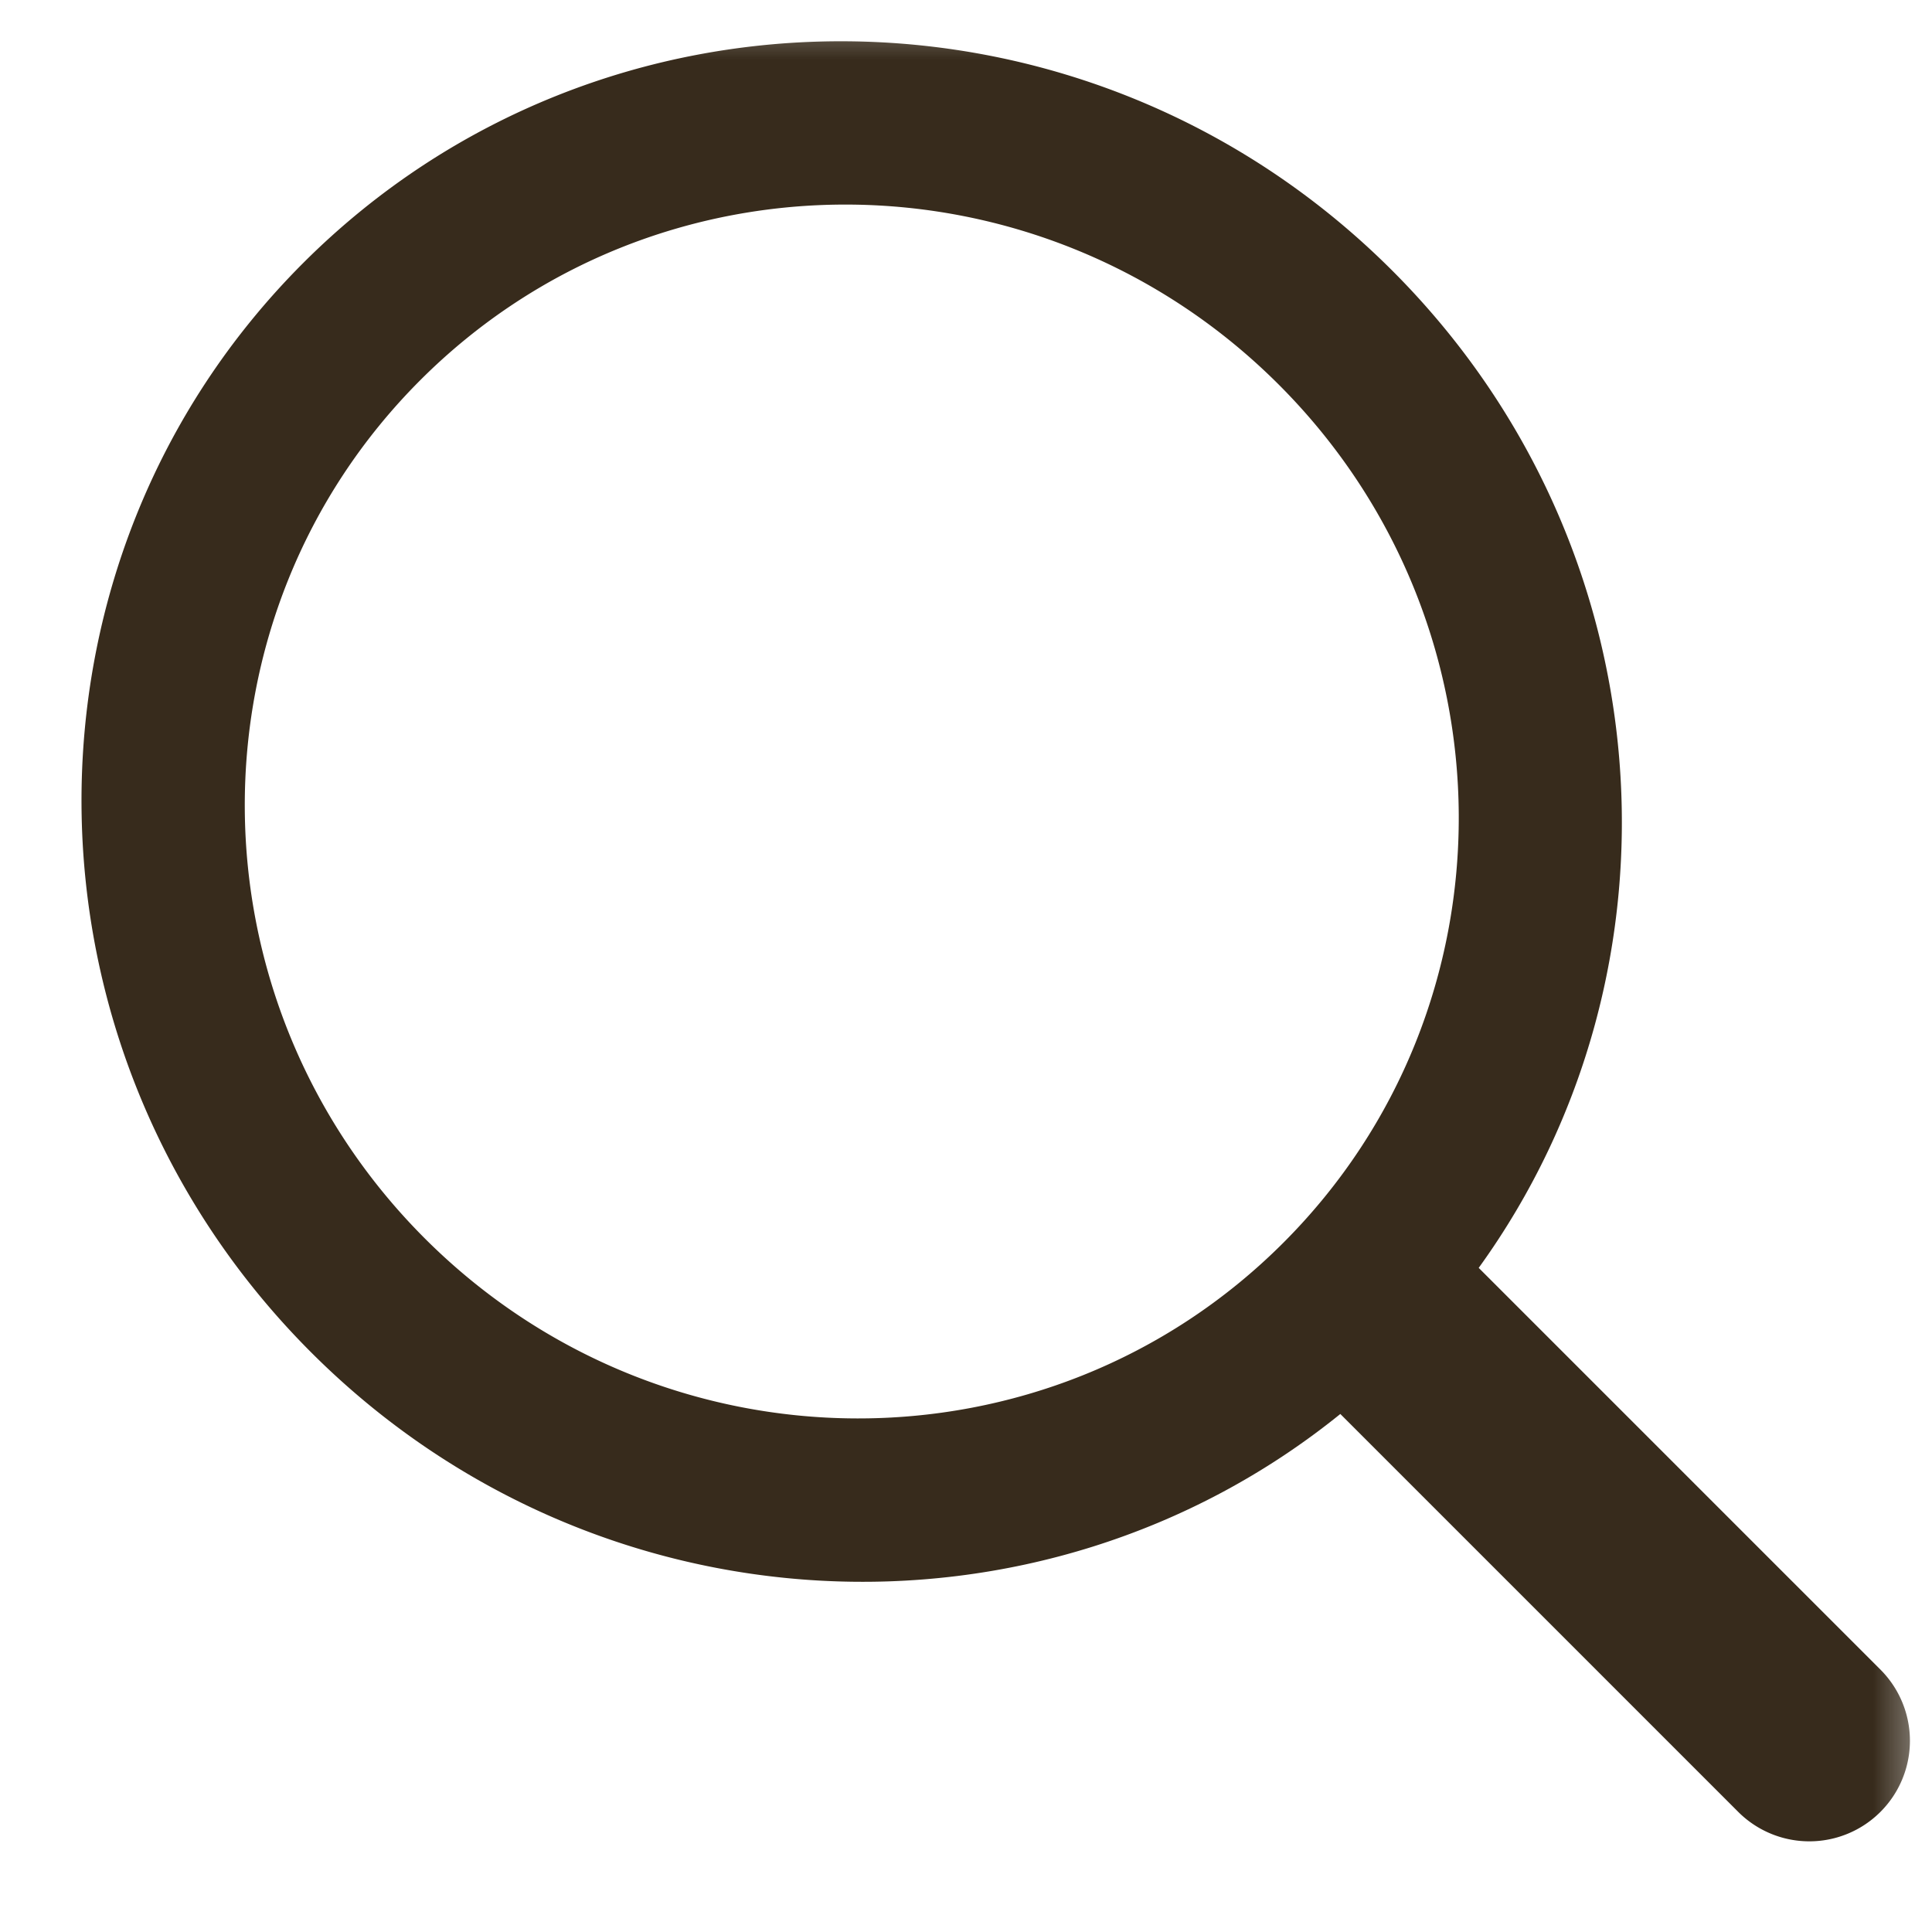 <svg width="16" height="16" fill="none" xmlns="http://www.w3.org/2000/svg"><path fill="#D8D8D8" fill-opacity=".01" d="M0 0h16v16H0z"/><mask id="mask0" mask-type="alpha" maskUnits="userSpaceOnUse" x="0" y="0" width="16" height="16"><path fill="#fff" d="M0 0h16v16H0z"/></mask><g mask="url(#mask0)"><path fill-rule="evenodd" clip-rule="evenodd" d="M11.1 11.71c-2.487 2.01-6.174 1.84-8.524-.511C.063 8.686.042 4.648 2.51 2.179c2.47-2.47 6.509-2.45 9.021.063 2.268 2.268 2.506 5.78.715 8.258l3.332 3.332A.833.833 0 0 1 14.4 15.01l-3.3-3.3zm-7.582-1.454c-1.973-1.973-1.99-5.155-.037-7.108 1.953-1.953 5.135-1.936 7.109.037 1.973 1.973 1.99 5.156.037 7.108-1.953 1.953-5.135 1.936-7.109-.037z" fill="#372B1C"/></g></svg>